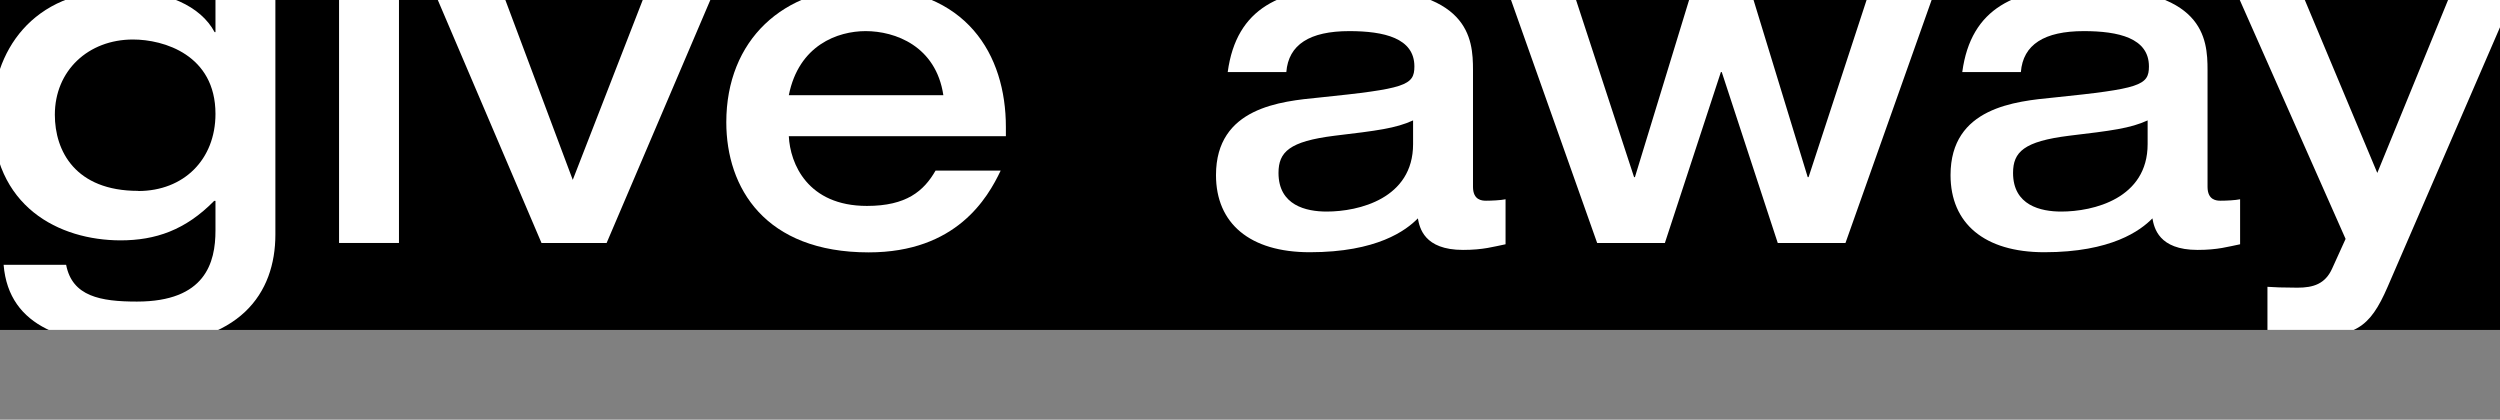 <?xml version="1.0" encoding="UTF-8"?><svg id="uuid-b63f0a21-7900-454d-aa34-339380dfc982" xmlns="http://www.w3.org/2000/svg" xmlns:xlink="http://www.w3.org/1999/xlink" viewBox="0 0 172.76 29"><rect x="0" y="0" width="172.76" height="29" fill="#808080" stroke="none"/><defs><clipPath id="uuid-8c986f08-e374-46ef-af7e-286ecb6f4354"><rect width="172.76" height="22.8" fill="none"/></clipPath></defs><g id="uuid-5ad260df-302a-44d1-a38a-8074d626bcd5"><rect width="172.76" height="22.8"/><g clip-path="url(#uuid-8c986f08-e374-46ef-af7e-286ecb6f4354)"><path d="M19.03-.29v16.5c0,4.04-2.43,7.64-9.45,7.64-4.92,0-8.97-1.16-9.33-5.55h4.32c.42,2.18,2.37,2.54,4.89,2.54,4.74,0,5.43-2.7,5.43-4.91v-2.05h-.09c-1.98,2.02-4.05,2.73-6.48,2.73C4.12,16.6-.53,14.32-.53,8-.53,3.63,2.17-.67,8.29-.67c3.21,0,5.58,1.09,6.54,2.89h.06V-.29h4.14ZM9.55,13.2c3.15,0,5.34-2.18,5.34-5.33,0-4.08-3.57-5.14-5.7-5.14-3.09,0-5.4,2.15-5.4,5.2,0,2.5,1.41,5.26,5.76,5.26Z" fill="#fff"/><path d="M23.43-6.52h4.14v3.6h-4.14v-3.6ZM23.43-.22h4.14v17.01h-4.14V-.22Z" fill="#fff"/><path d="M30.16-.22h4.68l4.74,12.65L44.5-.22h4.68l-7.26,17.01h-4.5L30.16-.22Z" fill="#fff"/><path d="M54.51,9.41c.09,1.89,1.29,4.82,5.4,4.82,2.73,0,3.93-1.03,4.74-2.44h4.5c-.9,1.89-3.06,5.65-9.12,5.65-7.17,0-9.84-4.46-9.84-8.99,0-5.68,3.93-9.31,9.57-9.31,7.05,0,9.75,4.66,9.75,9.63v.64h-15ZM65.19,6.58c-.51-3.4-3.33-4.43-5.37-4.43-1.92,0-4.62.96-5.31,4.43h10.68Z" fill="#fff"/><path d="M101.79,12.91c0,.93.63.96.9.96.39,0,1.02-.03,1.35-.1v3.11c-.81.16-1.53.39-2.94.39-2.7,0-3-1.54-3.12-2.18-.81.83-2.82,2.34-7.47,2.34-4.14,0-6.48-1.99-6.48-5.33,0-4.69,4.5-5.1,7.14-5.36,5.94-.61,6.57-.83,6.57-2.15,0-1.96-2.1-2.44-4.5-2.44-2.73,0-4.2.93-4.35,2.83h-4.05c.6-4.46,3.69-5.84,8.4-5.84,8.31,0,8.55,3.5,8.55,5.71v8.06ZM97.65,8.32c-1.2.55-2.49.71-5.43,1.06-3.12.39-3.87,1.12-3.87,2.57,0,2.25,1.92,2.67,3.33,2.67,2.22,0,5.97-.9,5.97-4.66v-1.64Z" fill="#fff"/><path d="M104.34-.22h4.5l4.08,12.46h.06L116.79-.22h4.32l3.81,12.46h.06L129.06-.22h4.5l-6.03,17.01h-4.68l-3.87-11.81h-.06l-3.87,11.81h-4.68L104.34-.22Z" fill="#fff"/><path d="M152.55,12.91c0,.93.63.96.9.96.39,0,1.02-.03,1.35-.1v3.11c-.81.16-1.53.39-2.94.39-2.7,0-3-1.54-3.12-2.18-.81.83-2.82,2.34-7.47,2.34-4.14,0-6.48-1.99-6.48-5.33,0-4.69,4.5-5.1,7.14-5.36,5.94-.61,6.57-.83,6.57-2.15,0-1.96-2.1-2.44-4.5-2.44-2.73,0-4.2.93-4.35,2.83h-4.05c.6-4.46,3.69-5.84,8.4-5.84,8.31,0,8.55,3.5,8.55,5.71v8.06ZM148.41,8.32c-1.2.55-2.49.71-5.43,1.06-3.12.39-3.87,1.12-3.87,2.57,0,2.25,1.92,2.67,3.33,2.67,2.22,0,5.97-.9,5.97-4.66v-1.64Z" fill="#fff"/><path d="M154.68-.22h4.5l5.1,12.17L169.26-.22h4.41l-8.67,20.03c-1.26,2.92-2.28,3.47-5.73,3.47-.69,0-1.77-.03-2.58-.06v-3.4c.33.03,1.17.06,2.07.06,1.11,0,1.92-.26,2.4-1.32l.93-2.05L154.68-.22Z" fill="#fff"/></g><rect x="76.11" width="29" height="29" fill="none"/></g></svg>